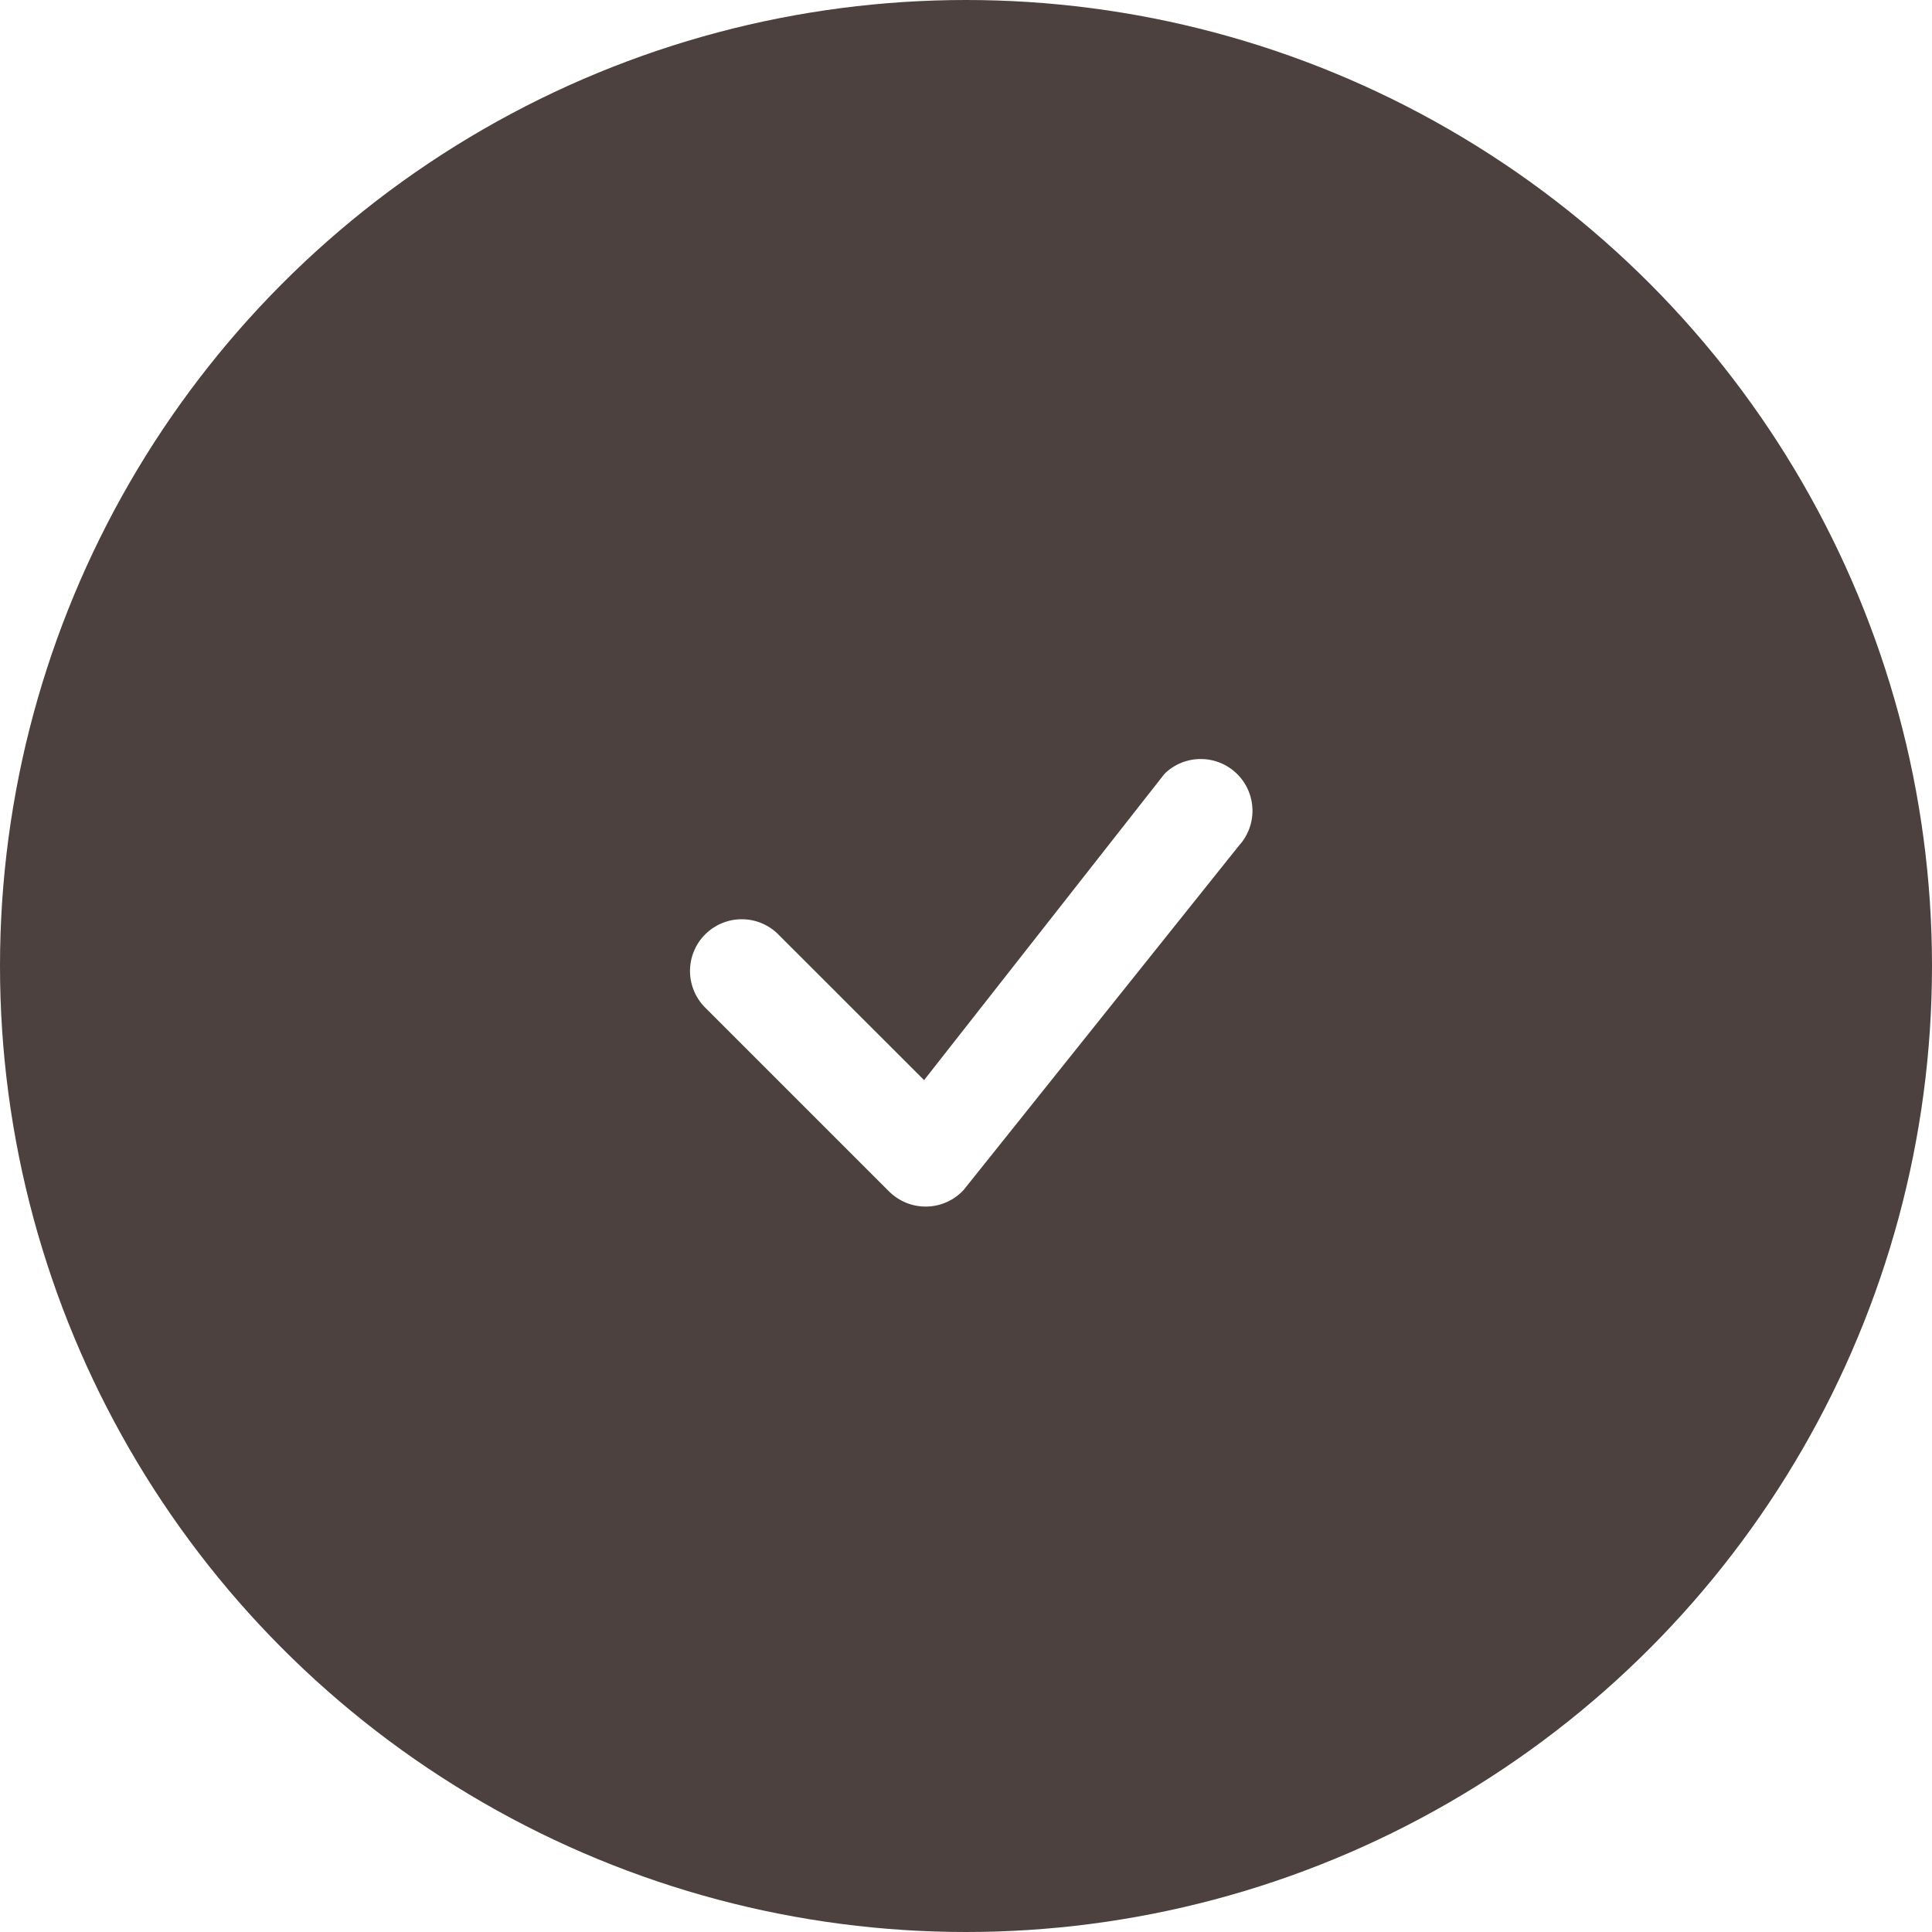 <?xml version="1.0" encoding="UTF-8"?> <svg xmlns="http://www.w3.org/2000/svg" width="62" height="62" viewBox="0 0 62 62" fill="none"> <g filter="url(#filter0_i_44_1289)"> <circle cx="31" cy="31" r="31" fill="#4C413E"></circle> </g> <path d="M37.388 24.815C37.7 24.518 38.114 24.354 38.545 24.358C38.976 24.361 39.388 24.531 39.696 24.833C40.003 25.134 40.181 25.544 40.193 25.974C40.204 26.405 40.048 26.823 39.757 27.14L30.922 38.19C30.77 38.353 30.587 38.485 30.383 38.576C30.179 38.667 29.959 38.716 29.735 38.72C29.512 38.724 29.291 38.683 29.083 38.6C28.876 38.516 28.688 38.392 28.53 38.234L22.671 32.375C22.508 32.223 22.377 32.039 22.287 31.836C22.196 31.632 22.147 31.412 22.143 31.189C22.139 30.966 22.18 30.745 22.264 30.538C22.347 30.331 22.471 30.143 22.629 29.986C22.787 29.828 22.975 29.704 23.182 29.62C23.388 29.537 23.61 29.495 23.833 29.5C24.056 29.503 24.276 29.552 24.479 29.643C24.683 29.734 24.866 29.865 25.018 30.028L29.655 34.662L37.346 24.864C37.359 24.847 37.374 24.831 37.39 24.815H37.388Z" fill="white"></path> <defs> <filter id="filter0_i_44_1289" x="0" y="0" width="62" height="62" filterUnits="userSpaceOnUse" color-interpolation-filters="sRGB"> <feFlood flood-opacity="0" result="BackgroundImageFix"></feFlood> <feBlend mode="normal" in="SourceGraphic" in2="BackgroundImageFix" result="shape"></feBlend> <feColorMatrix in="SourceAlpha" type="matrix" values="0 0 0 0 0 0 0 0 0 0 0 0 0 0 0 0 0 0 127 0" result="hardAlpha"></feColorMatrix> <feOffset></feOffset> <feGaussianBlur stdDeviation="4"></feGaussianBlur> <feComposite in2="hardAlpha" operator="arithmetic" k2="-1" k3="1"></feComposite> <feColorMatrix type="matrix" values="0 0 0 0 1 0 0 0 0 1 0 0 0 0 1 0 0 0 0.35 0"></feColorMatrix> <feBlend mode="normal" in2="shape" result="effect1_innerShadow_44_1289"></feBlend> </filter> </defs> </svg> 